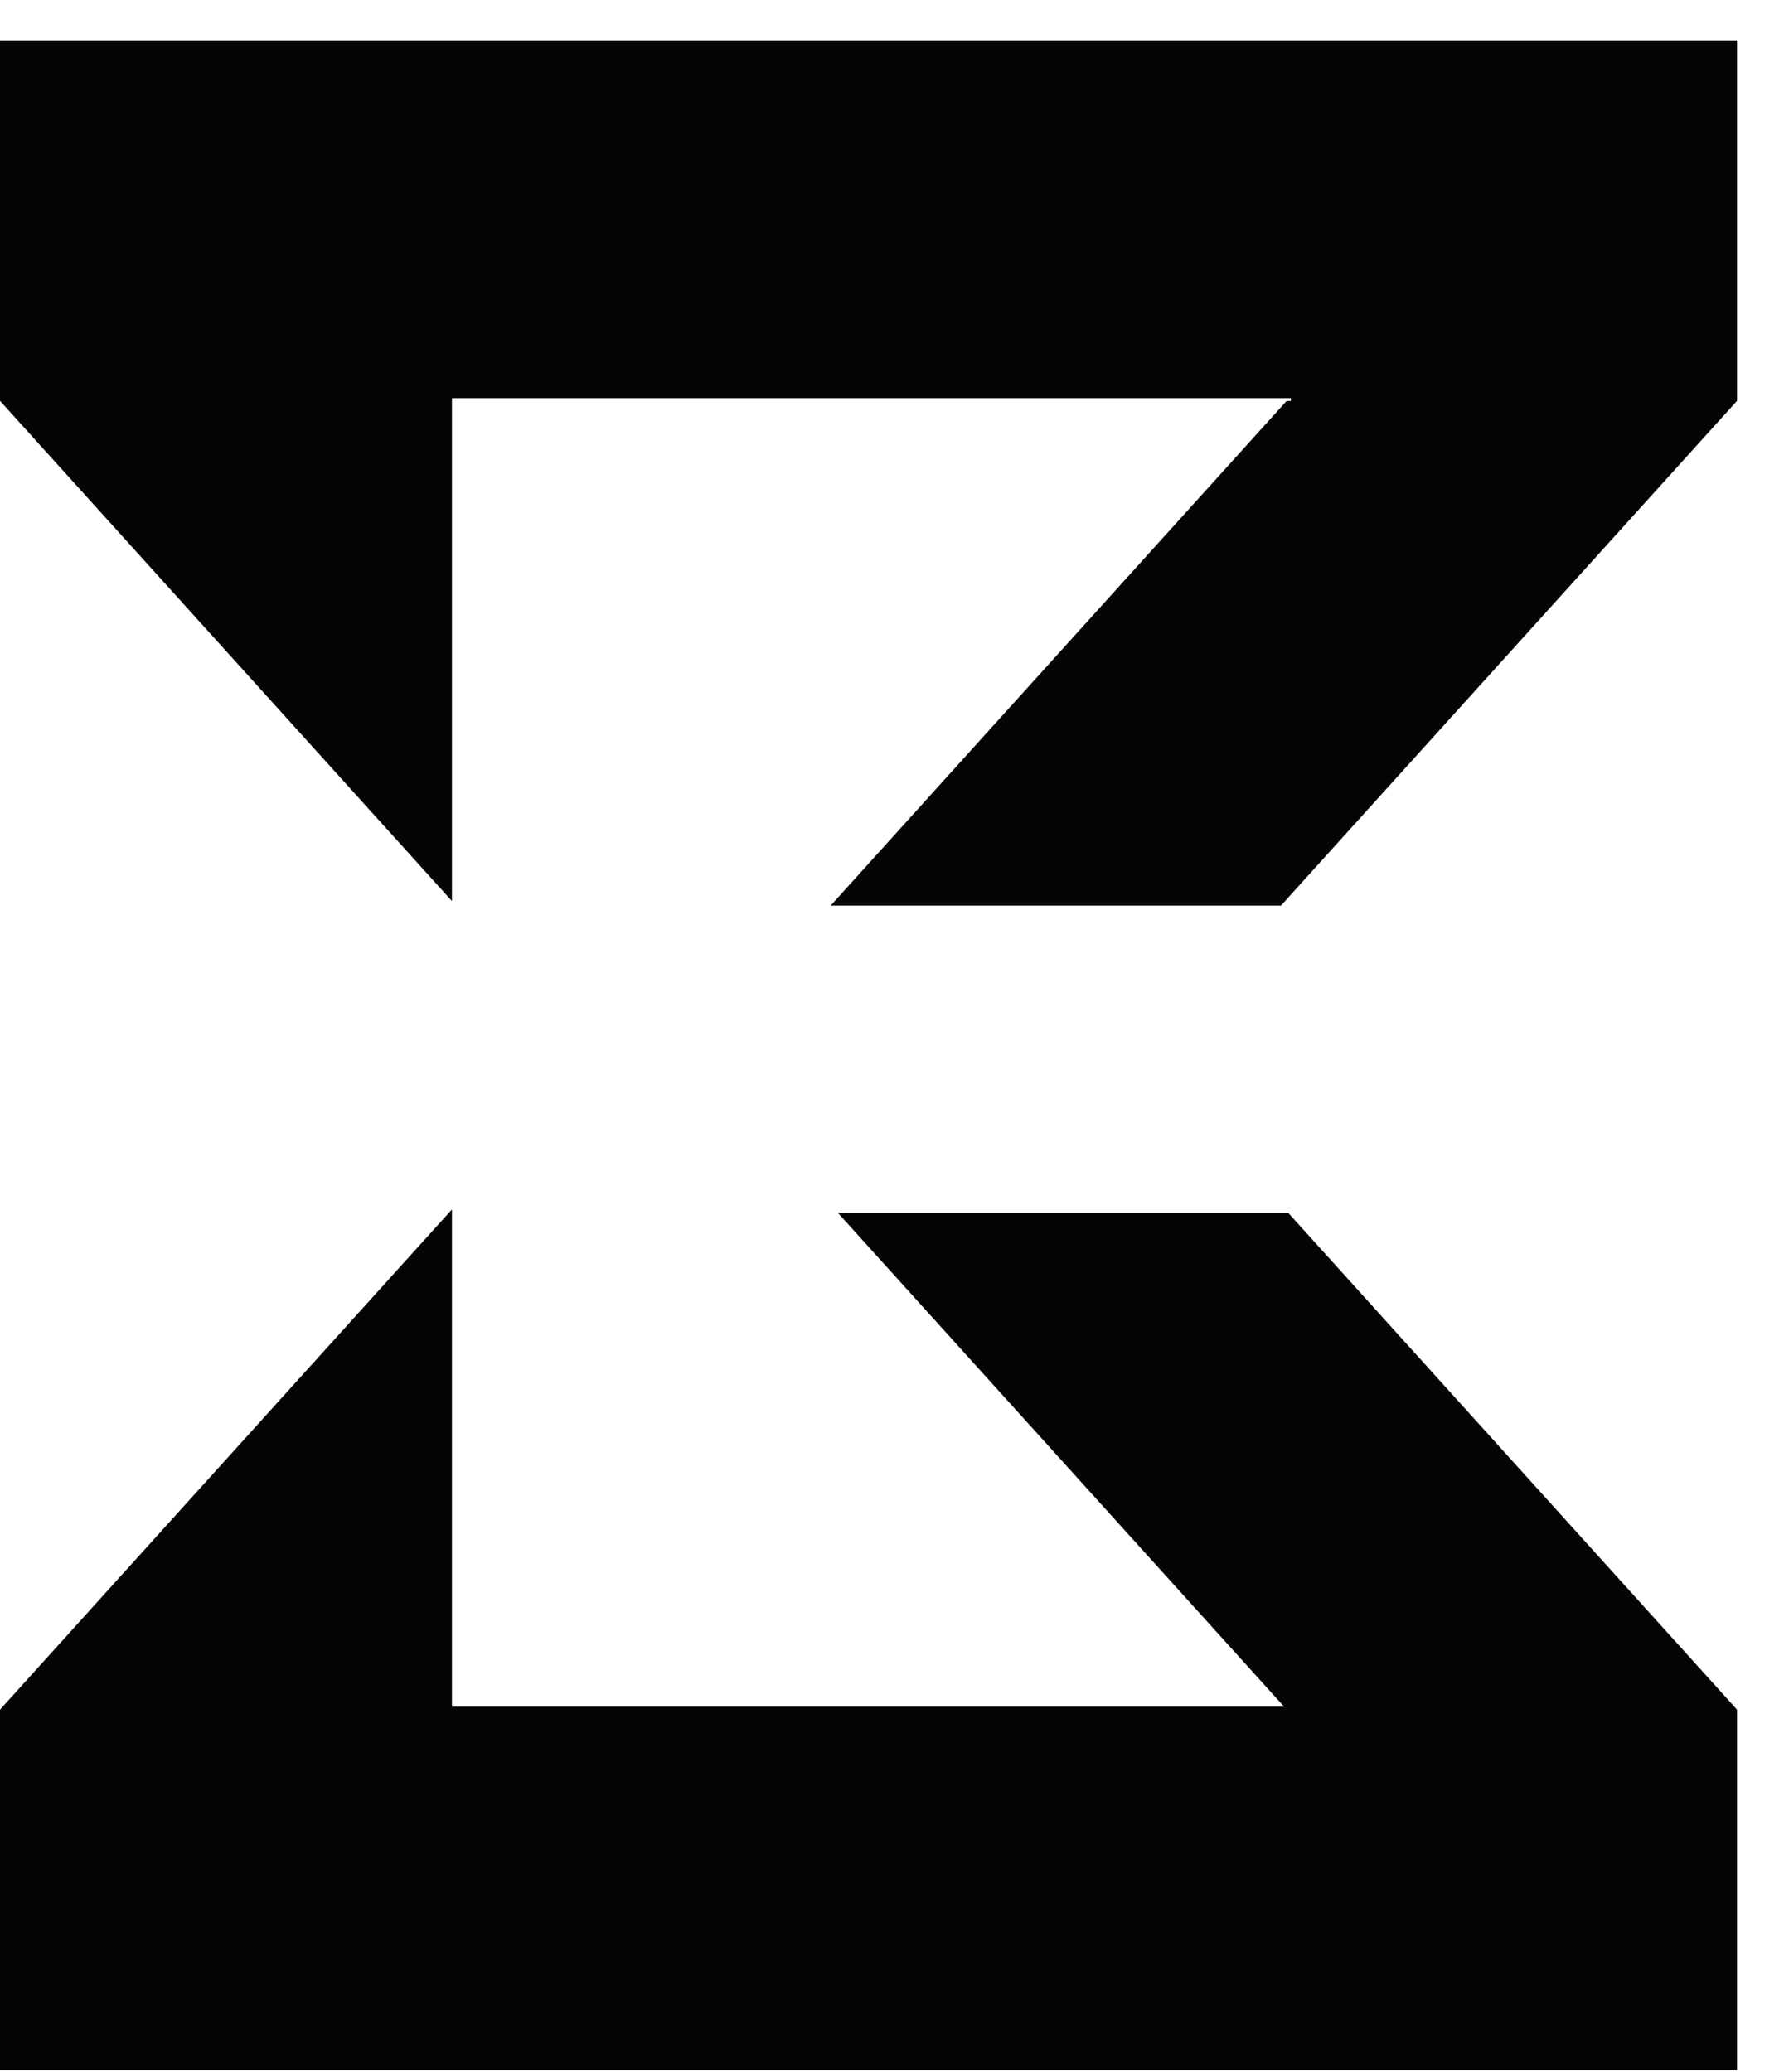 <svg xmlns="http://www.w3.org/2000/svg" fill="none" viewBox="0 0 31 36" height="36" width="31">
<path fill="#050506" d="M22.382 21.068H14.557L22.314 29.651H7.853V21.012L0.002 29.7H0V35.963H30.184V29.7H30.182L22.382 21.068Z"></path>
<path fill="#050506" d="M0 0.702V6.966H0.002L7.853 15.654V6.917H22.432V6.966H22.357L14.435 15.732H22.26L30.182 6.966H30.184V0.702H0Z"></path>
</svg>
